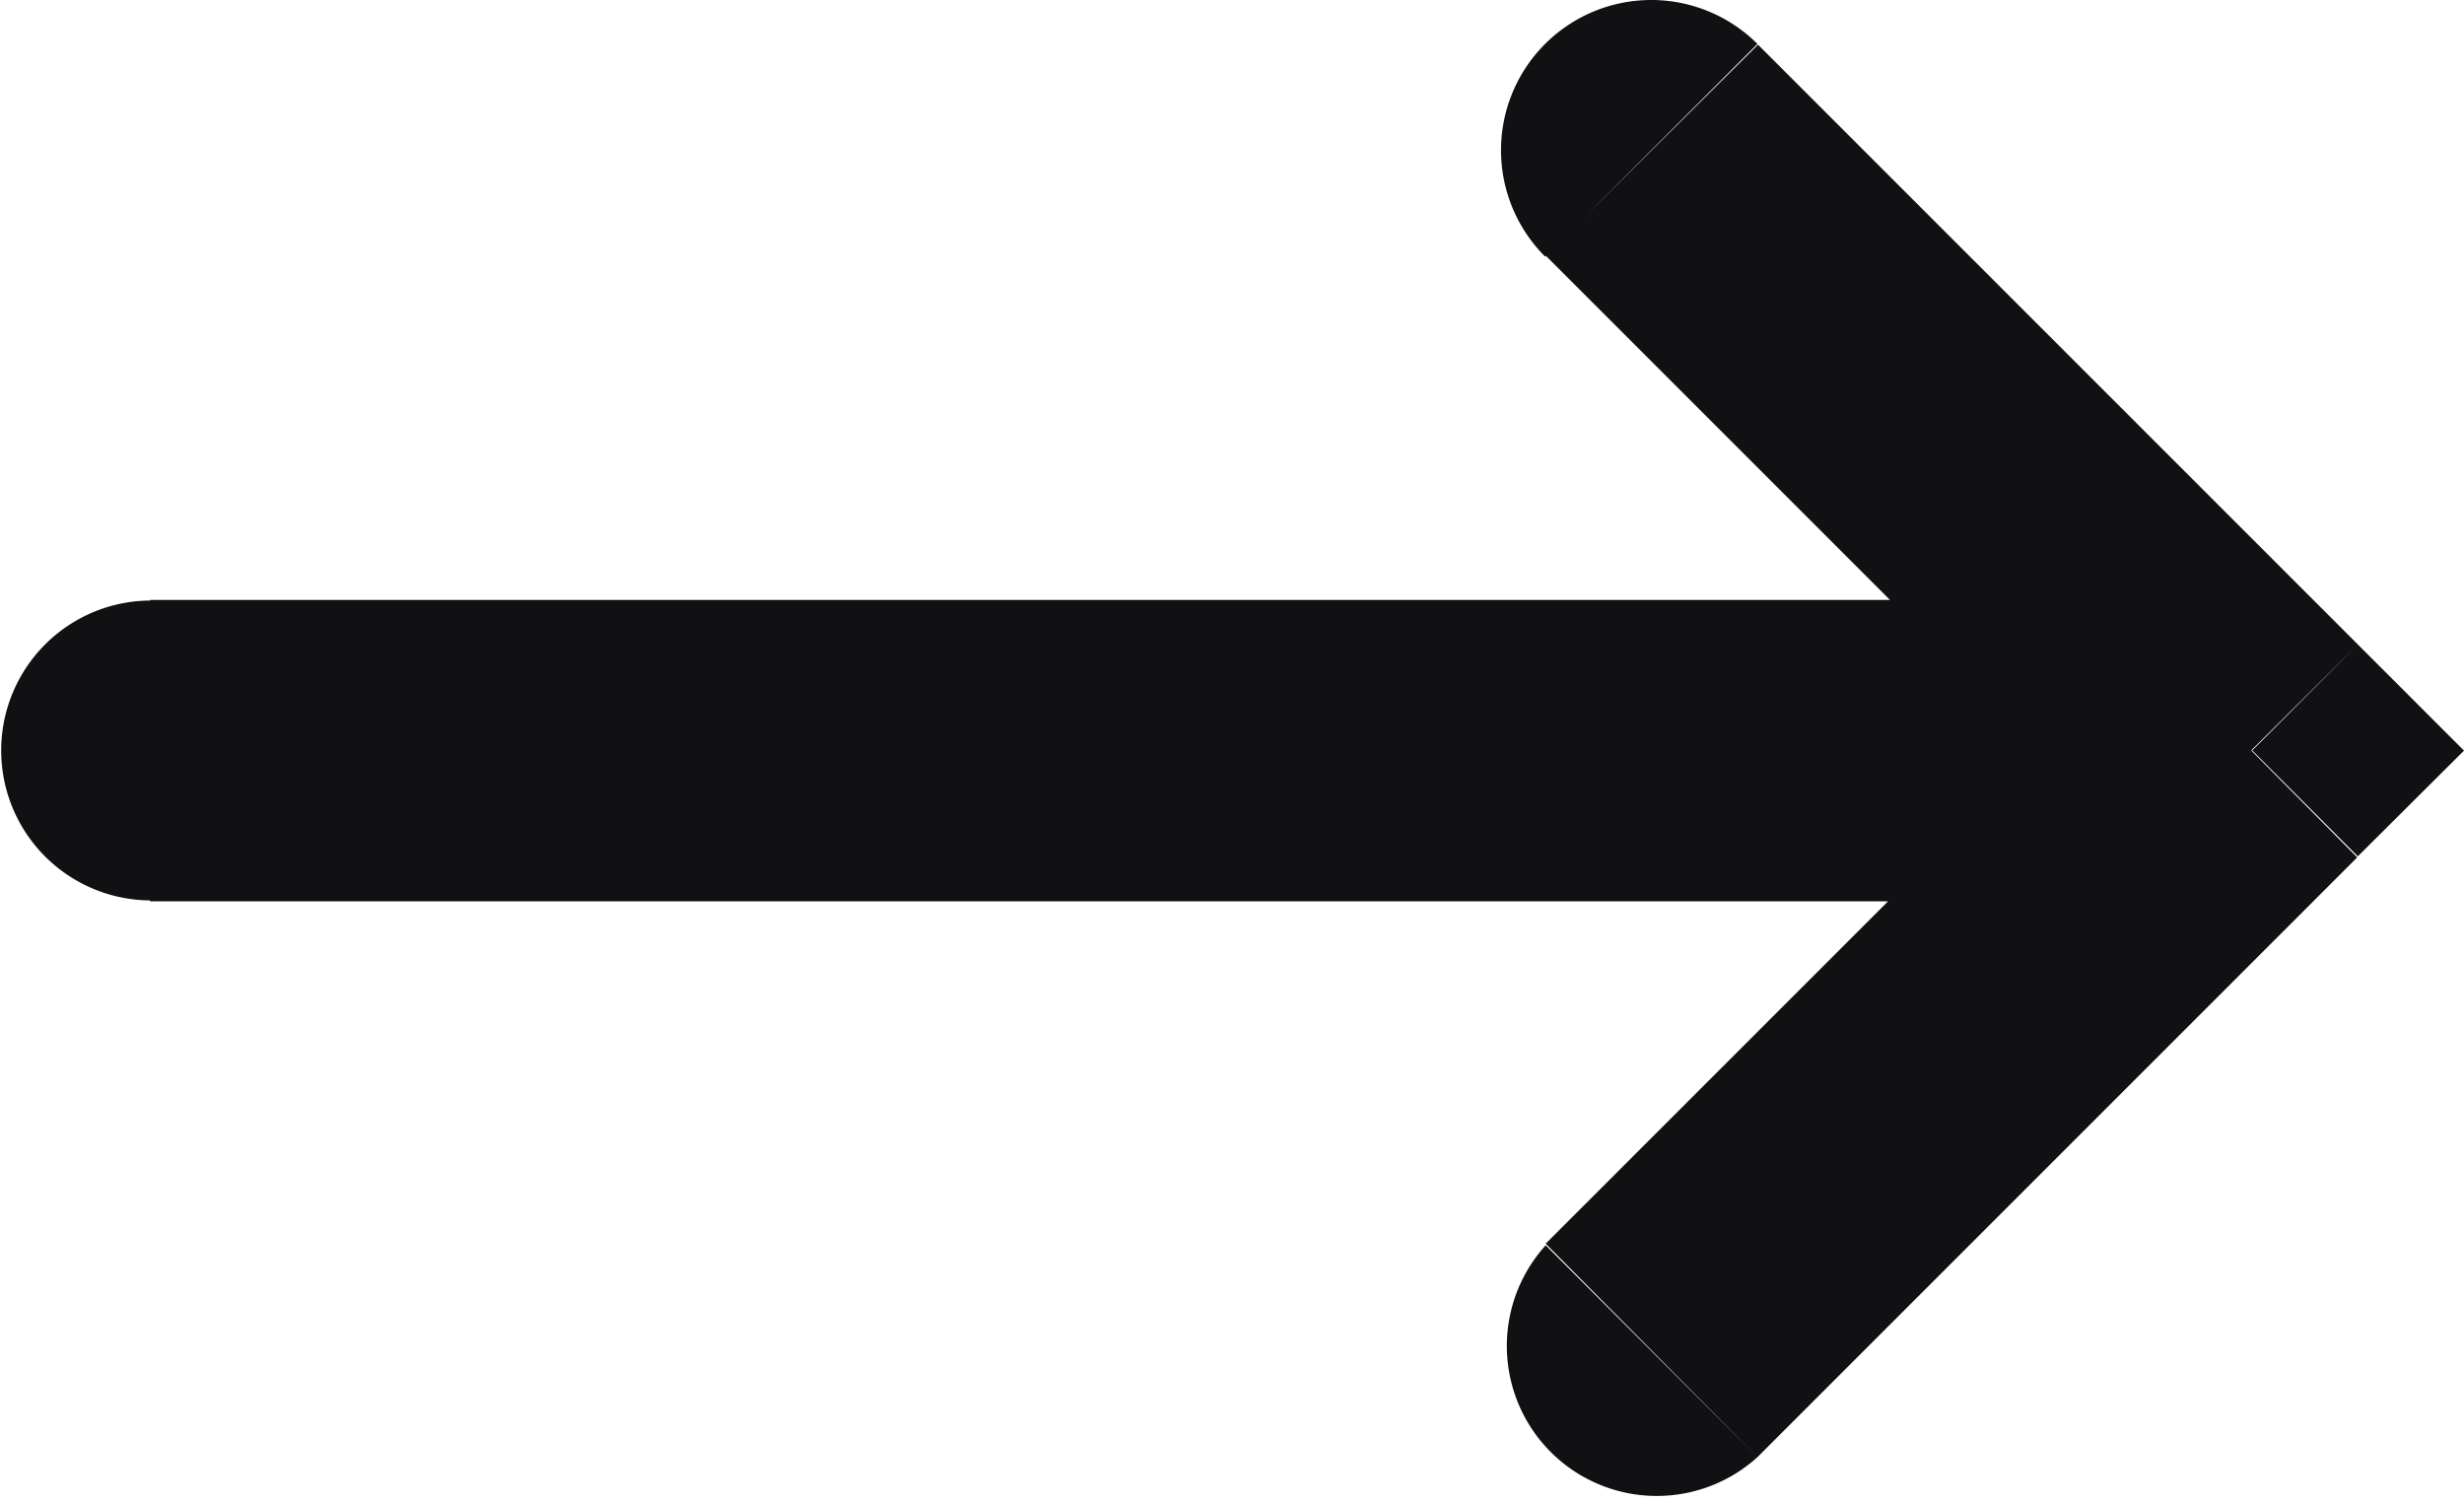 <svg xmlns="http://www.w3.org/2000/svg" width="16.432" height="10.011" viewBox="0 0 16.432 10.011">
  <path id="arrow_to_right" d="M4.712,9.718A1,1,0,0,0,6.128,8.3Zm-3.3-4.712L.708,4.3,0,5.005l.708.708Zm4.712-3.3A1,1,0,0,0,4.712.293Zm9.3,4.3a1,1,0,1,0,0-2Zm-9.3,2.3-4-4L.708,5.713l4,4Zm-4-2.589,4-4L4.712.293l-4,4Zm-.708.293H15.431V4H1.416Z" transform="translate(16.432 10.011) rotate(180)" fill="#111013"/>
</svg>
